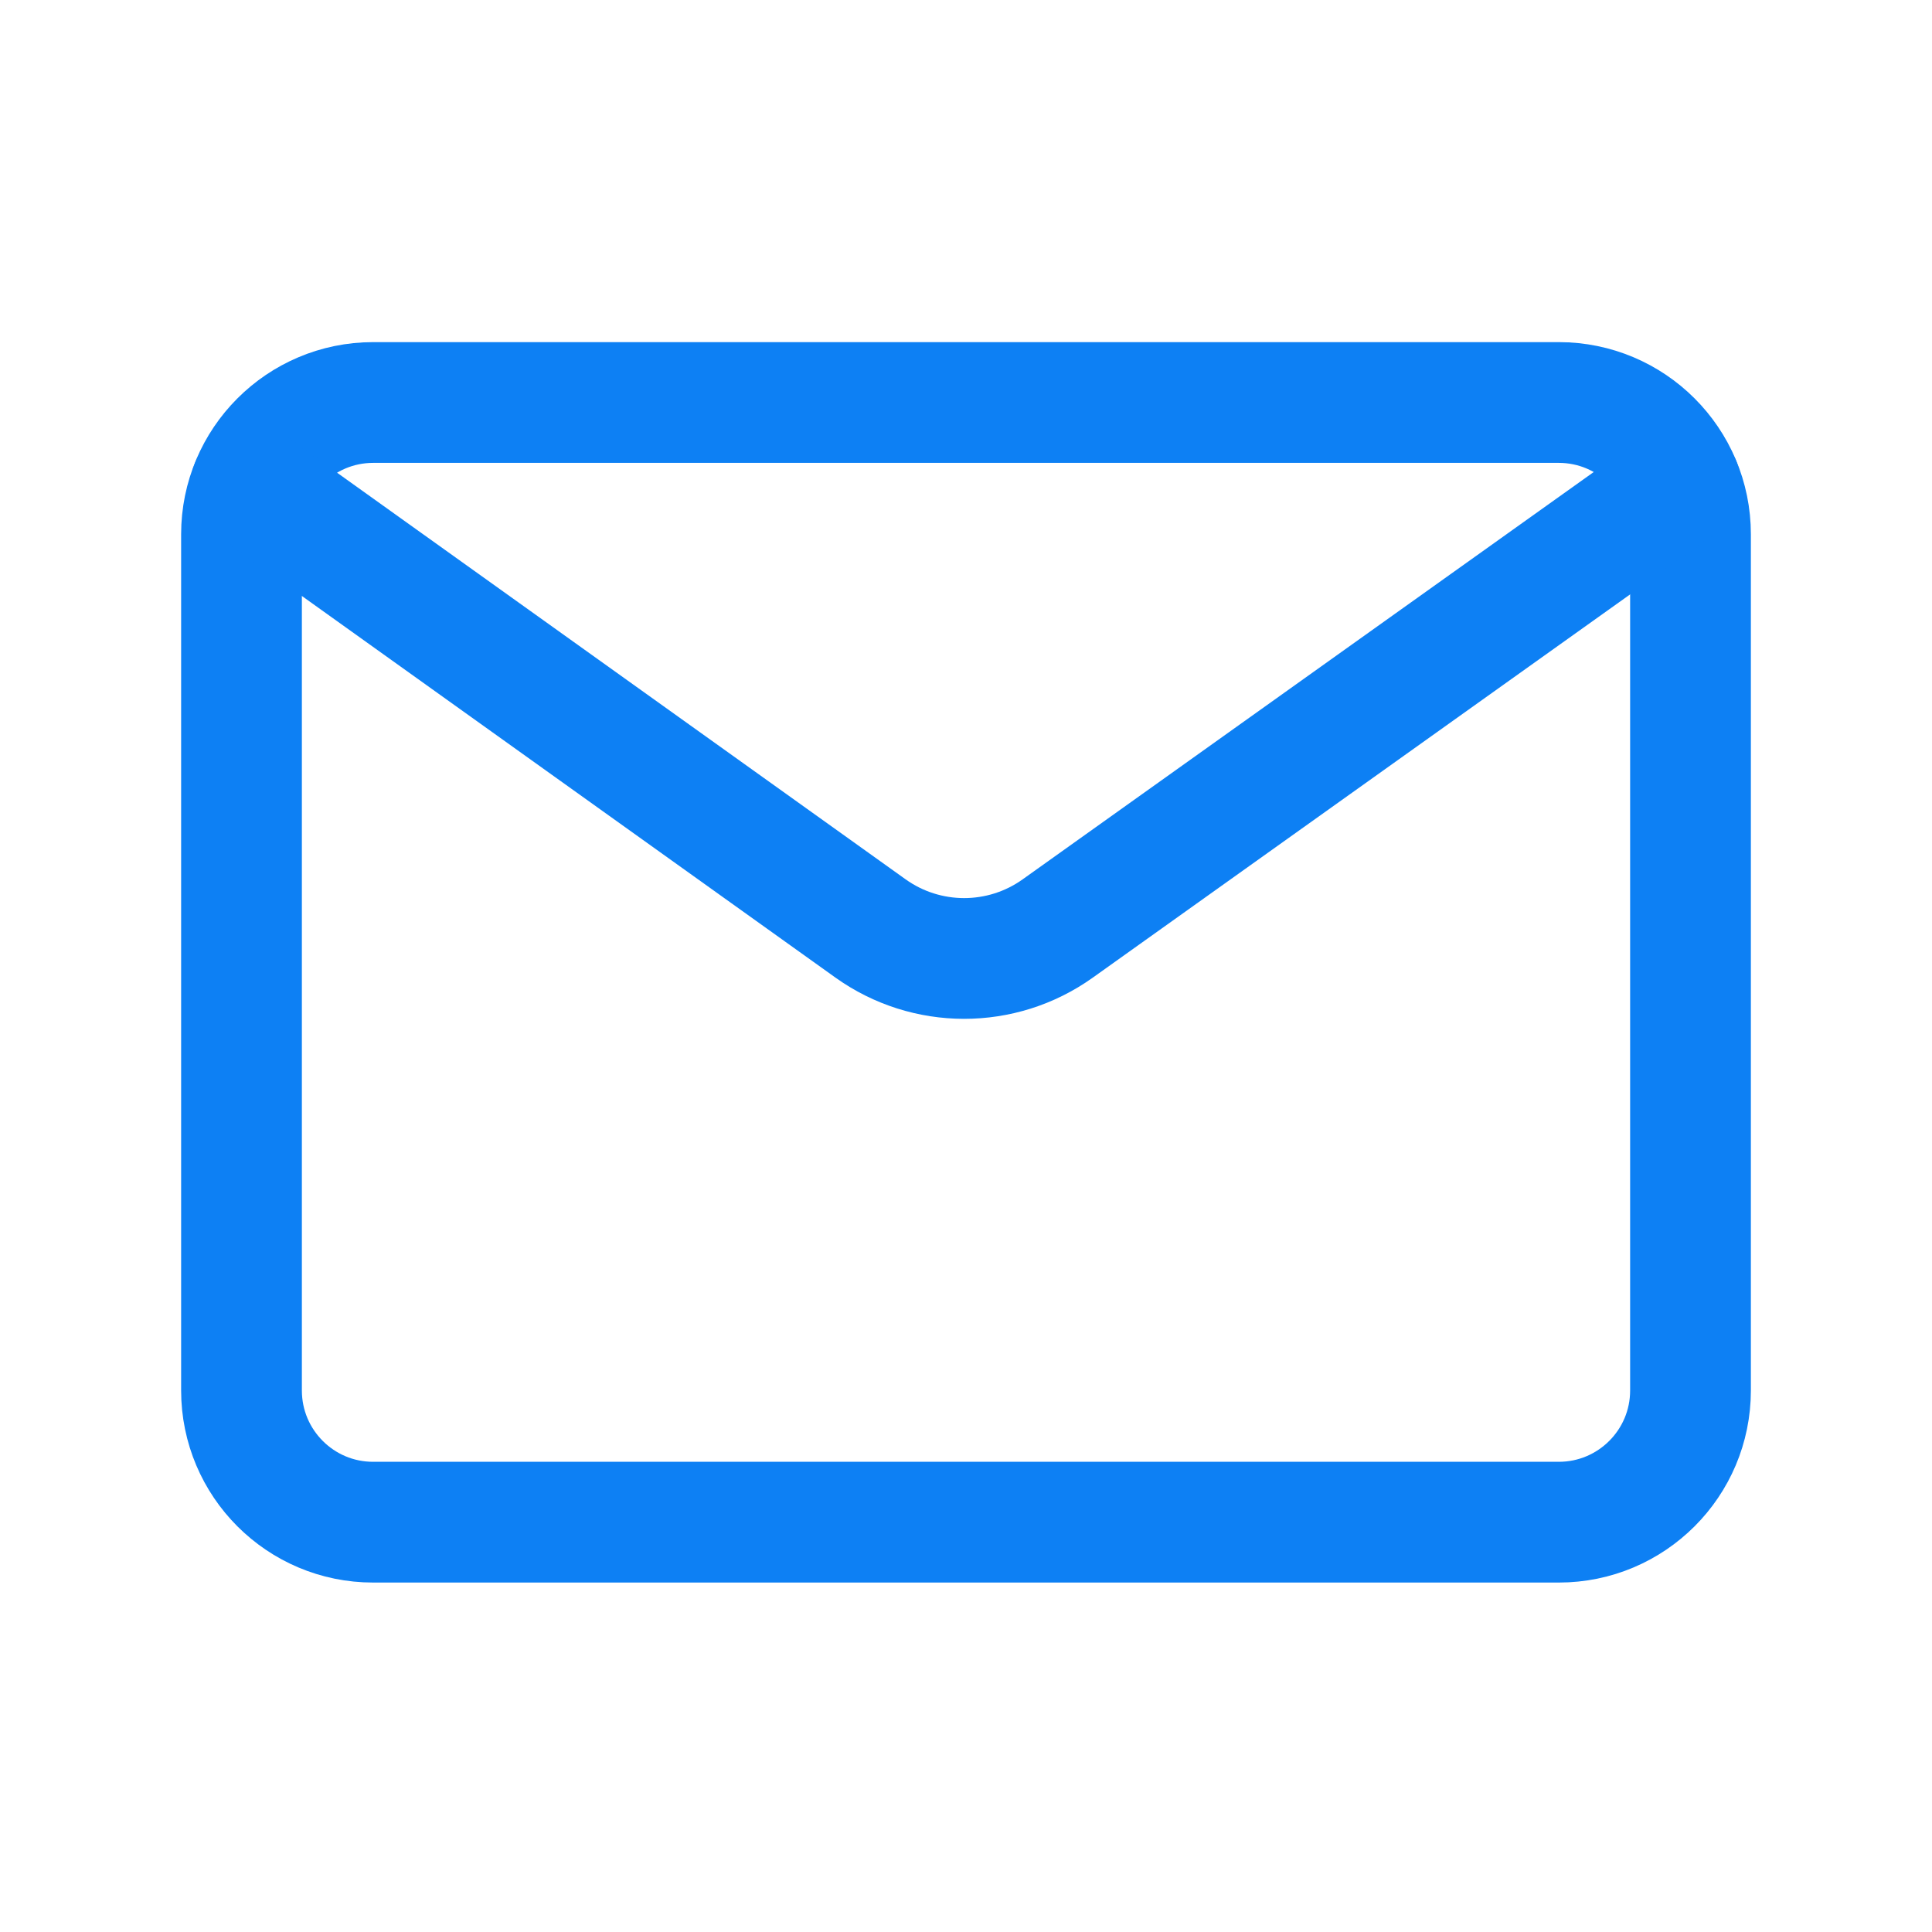 <svg width="24" height="24" viewBox="0 0 24 24" fill="none" xmlns="http://www.w3.org/2000/svg">
<path d="M4.636 5H19.363C20.267 5 21 5.733 21 6.637V17.273C21 18.177 20.267 18.909 19.364 18.909H4.636C3.733 18.91 3 18.177 3 17.273V6.637C3 5.733 3.733 5 4.636 5V5Z" stroke="#0D80F4" stroke-width="1.5" stroke-linecap="round" stroke-linejoin="round"/>
<path d="M3.119 6.03L10.813 11.533C11.508 12.03 12.442 12.031 13.138 11.535L20.876 6.016" stroke="#0D80F4" stroke-width="1.5" stroke-linecap="round" stroke-linejoin="round"/>
</svg>
